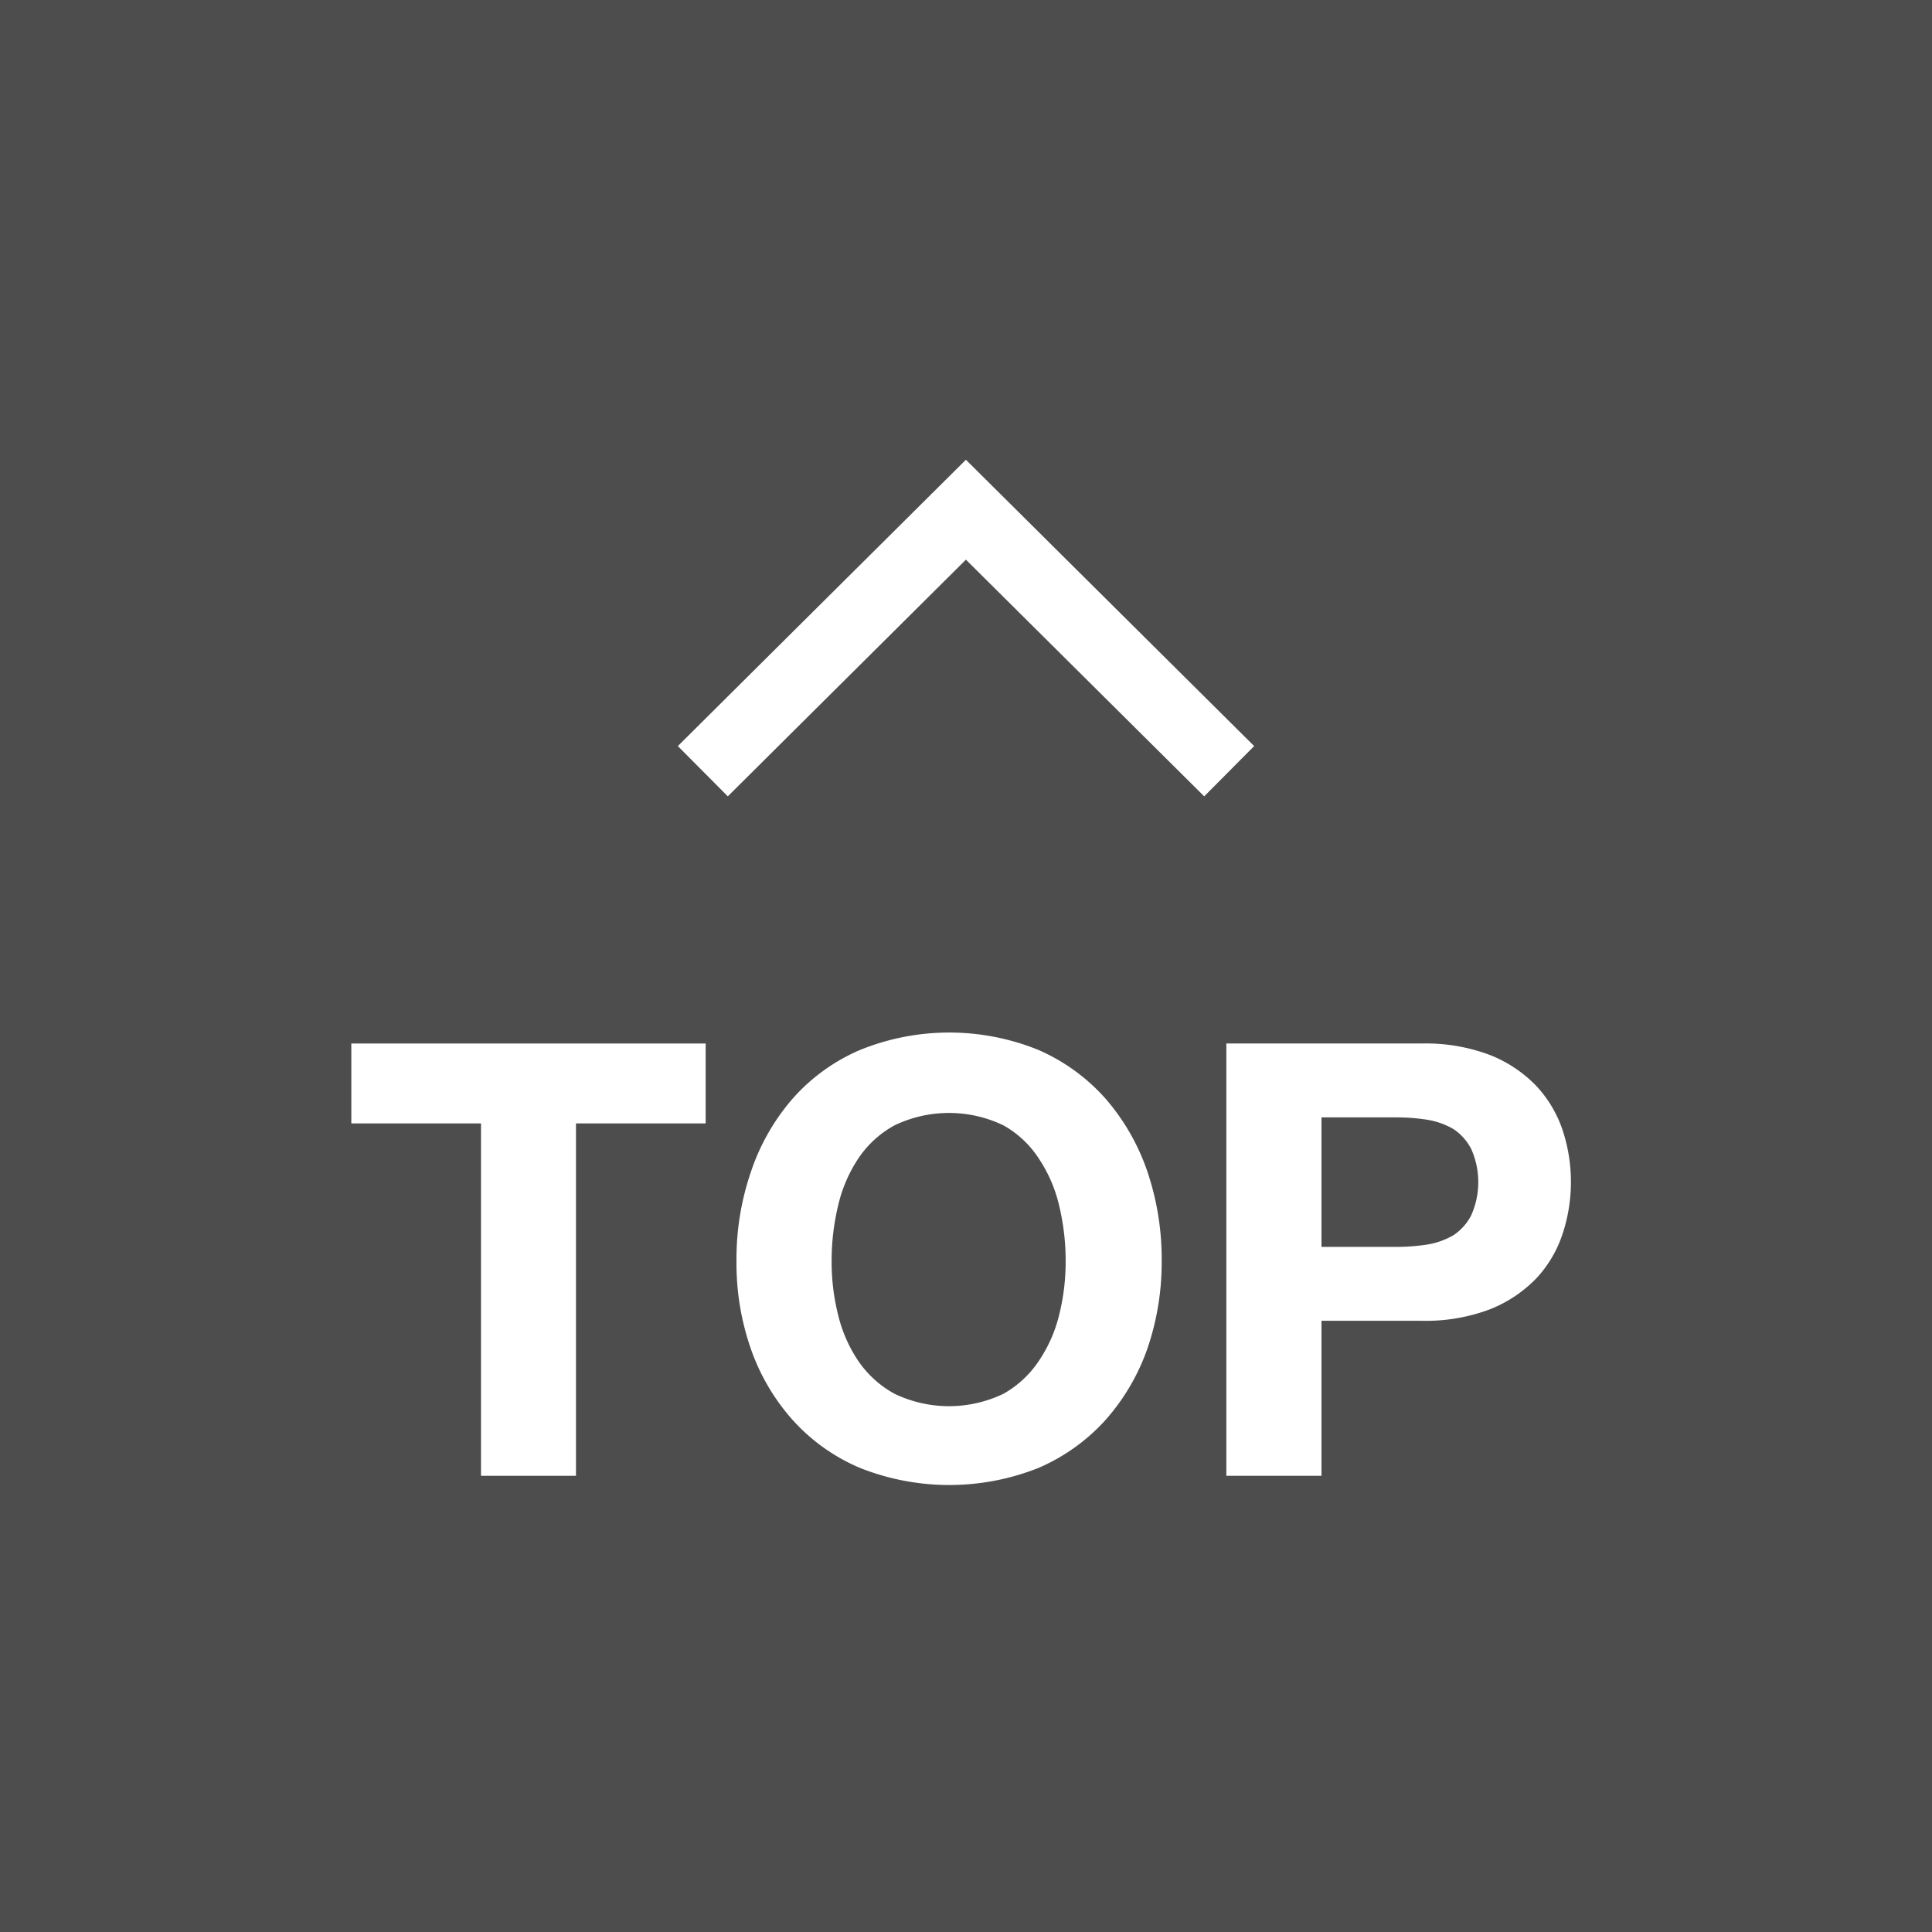 <svg xmlns="http://www.w3.org/2000/svg" viewBox="0 0 109.05 109.05"><defs><style>.cls-1{fill:#4d4d4d;}.cls-2{fill:none;stroke:#fff;stroke-miterlimit:10;stroke-width:4px;}.cls-3{fill:#fff;}</style></defs><title>アセット 2100</title><g id="レイヤー_2" data-name="レイヤー 2"><g id="レイヤー_1-2" data-name="レイヤー 1"><rect class="cls-1" width="109.05" height="109.05"/><polyline class="cls-2" points="39.67 43.53 54.52 28.77 69.38 43.53"/><path class="cls-3" d="M19.83,63.41V58.9h20v4.51H32.51V83.3H27.15V63.41Z"/><path class="cls-3" d="M42.39,66.13A12.18,12.18,0,0,1,44.75,62a10.68,10.68,0,0,1,3.78-2.73,13.38,13.38,0,0,1,10.1,0A10.88,10.88,0,0,1,62.39,62a12.35,12.35,0,0,1,2.36,4.09,15.4,15.4,0,0,1,.82,5.07,15,15,0,0,1-.82,5,12.08,12.08,0,0,1-2.36,4,10.91,10.91,0,0,1-3.76,2.69,13.63,13.63,0,0,1-10.1,0,10.71,10.71,0,0,1-3.78-2.69,11.91,11.91,0,0,1-2.36-4,14.7,14.7,0,0,1-.82-5A15.14,15.14,0,0,1,42.39,66.13Zm4.91,8.06a8,8,0,0,0,1.14,2.62,5.92,5.92,0,0,0,2.05,1.86,7.1,7.1,0,0,0,6.15,0,5.84,5.84,0,0,0,2-1.86,8,8,0,0,0,1.15-2.62,12.3,12.3,0,0,0,.36-3,13.36,13.36,0,0,0-.36-3.11,8.09,8.09,0,0,0-1.15-2.68,5.71,5.71,0,0,0-2-1.88,7.1,7.1,0,0,0-6.15,0,5.79,5.79,0,0,0-2.05,1.88,8.07,8.07,0,0,0-1.14,2.68,13.36,13.36,0,0,0-.36,3.11A12.3,12.3,0,0,0,47.3,74.19Z"/><path class="cls-3" d="M80.23,58.9a10.26,10.26,0,0,1,3.9.66,7.45,7.45,0,0,1,2.61,1.76,6.89,6.89,0,0,1,1.47,2.5,9.34,9.34,0,0,1,0,5.79,6.81,6.81,0,0,1-1.47,2.52,7.45,7.45,0,0,1-2.61,1.76,10.26,10.26,0,0,1-3.9.66H74.59V83.3H69.22V58.9ZM78.76,70.38a11.38,11.38,0,0,0,1.78-.13,4.3,4.3,0,0,0,1.5-.53,3,3,0,0,0,1-1.12,4.59,4.59,0,0,0,0-3.75,3,3,0,0,0-1-1.12,4.3,4.3,0,0,0-1.5-.53,11.38,11.38,0,0,0-1.78-.13H74.59v7.31Z"/></g></g></svg>